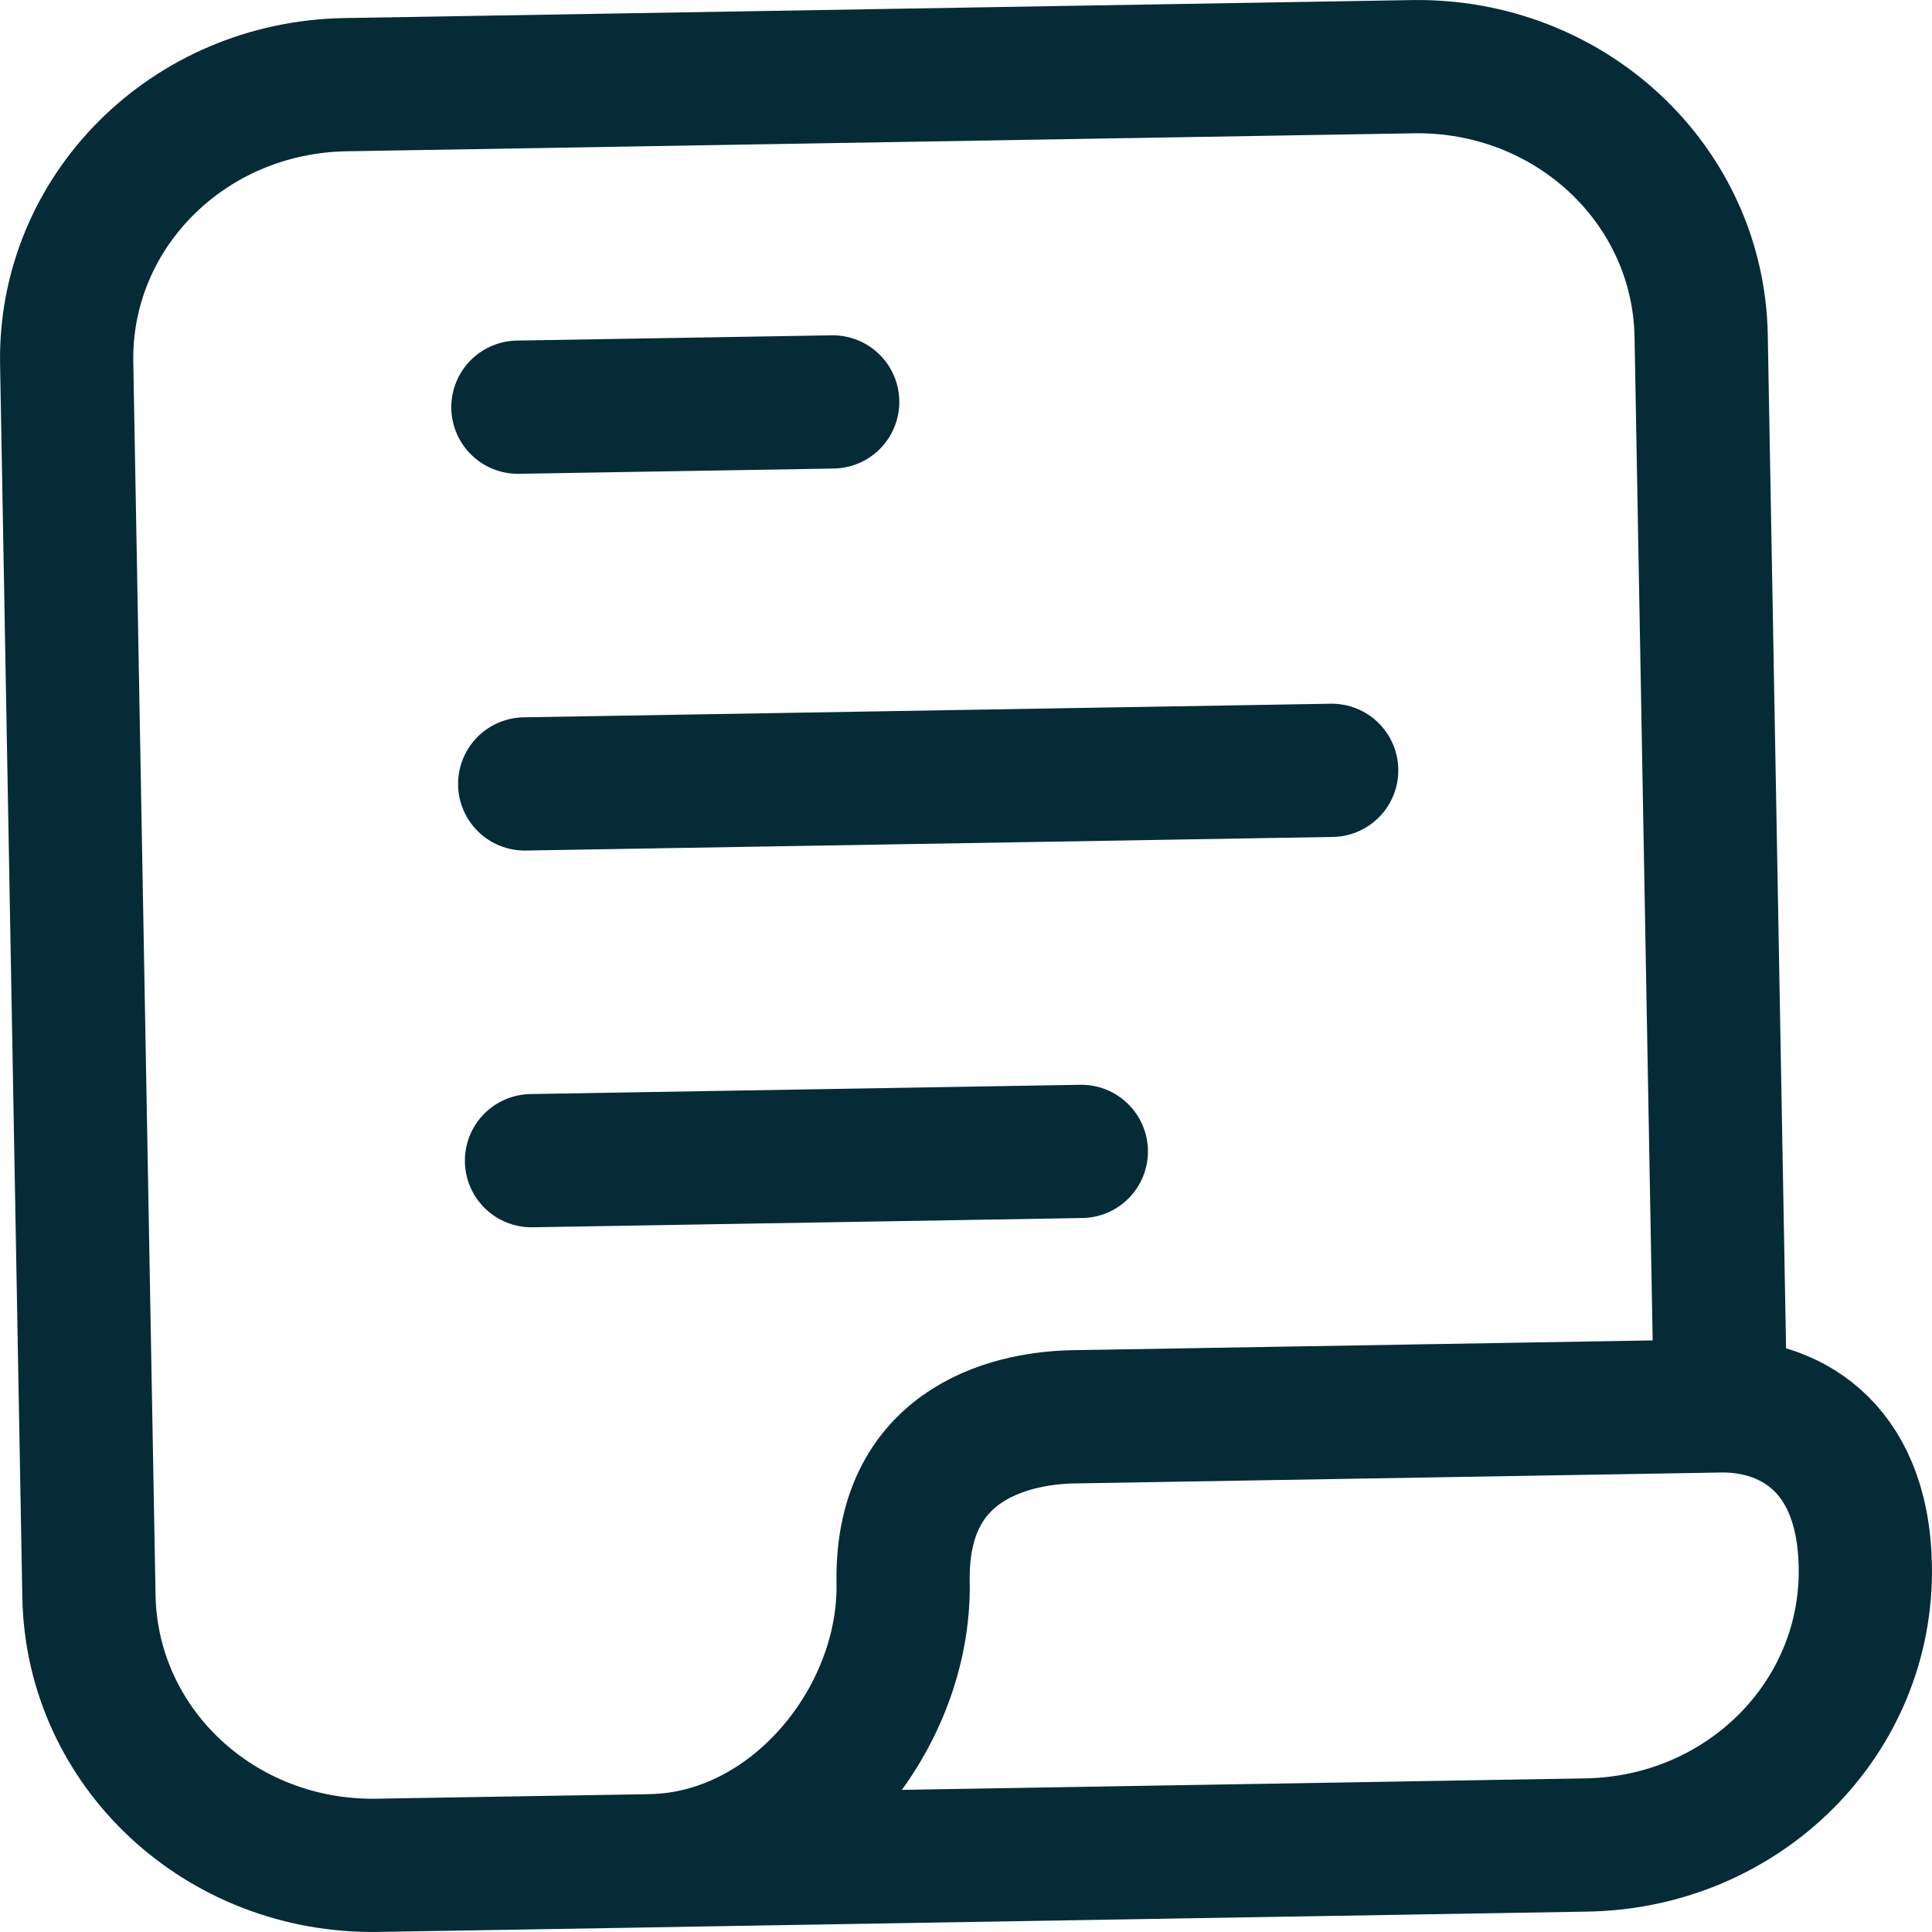 <svg width="29" height="29" viewBox="0 0 29 29" fill="none" xmlns="http://www.w3.org/2000/svg">
<path d="M10.17 27.924L5.669 27.999C3.309 28.039 1.376 26.237 1.335 23.959L1.001 5.455C0.959 3.177 2.826 1.31 5.186 1.271L21.201 1.001C23.561 0.961 25.494 2.763 25.535 5.042L25.825 21.103M25.825 21.103C26.781 21.087 27.965 21.638 27.999 23.509C28.041 25.788 26.174 27.654 23.814 27.694L9.77 27.93C11.891 27.895 13.594 25.809 13.556 23.753C13.517 21.557 15.343 21.28 16.11 21.267L25.825 21.103ZM7.774 6.112L12.499 6.033M7.876 11.767L19.989 11.563M7.978 17.422L16.231 17.283" stroke="#052B37" stroke-width="2" stroke-linecap="round" stroke-linejoin="round"/>
</svg>
